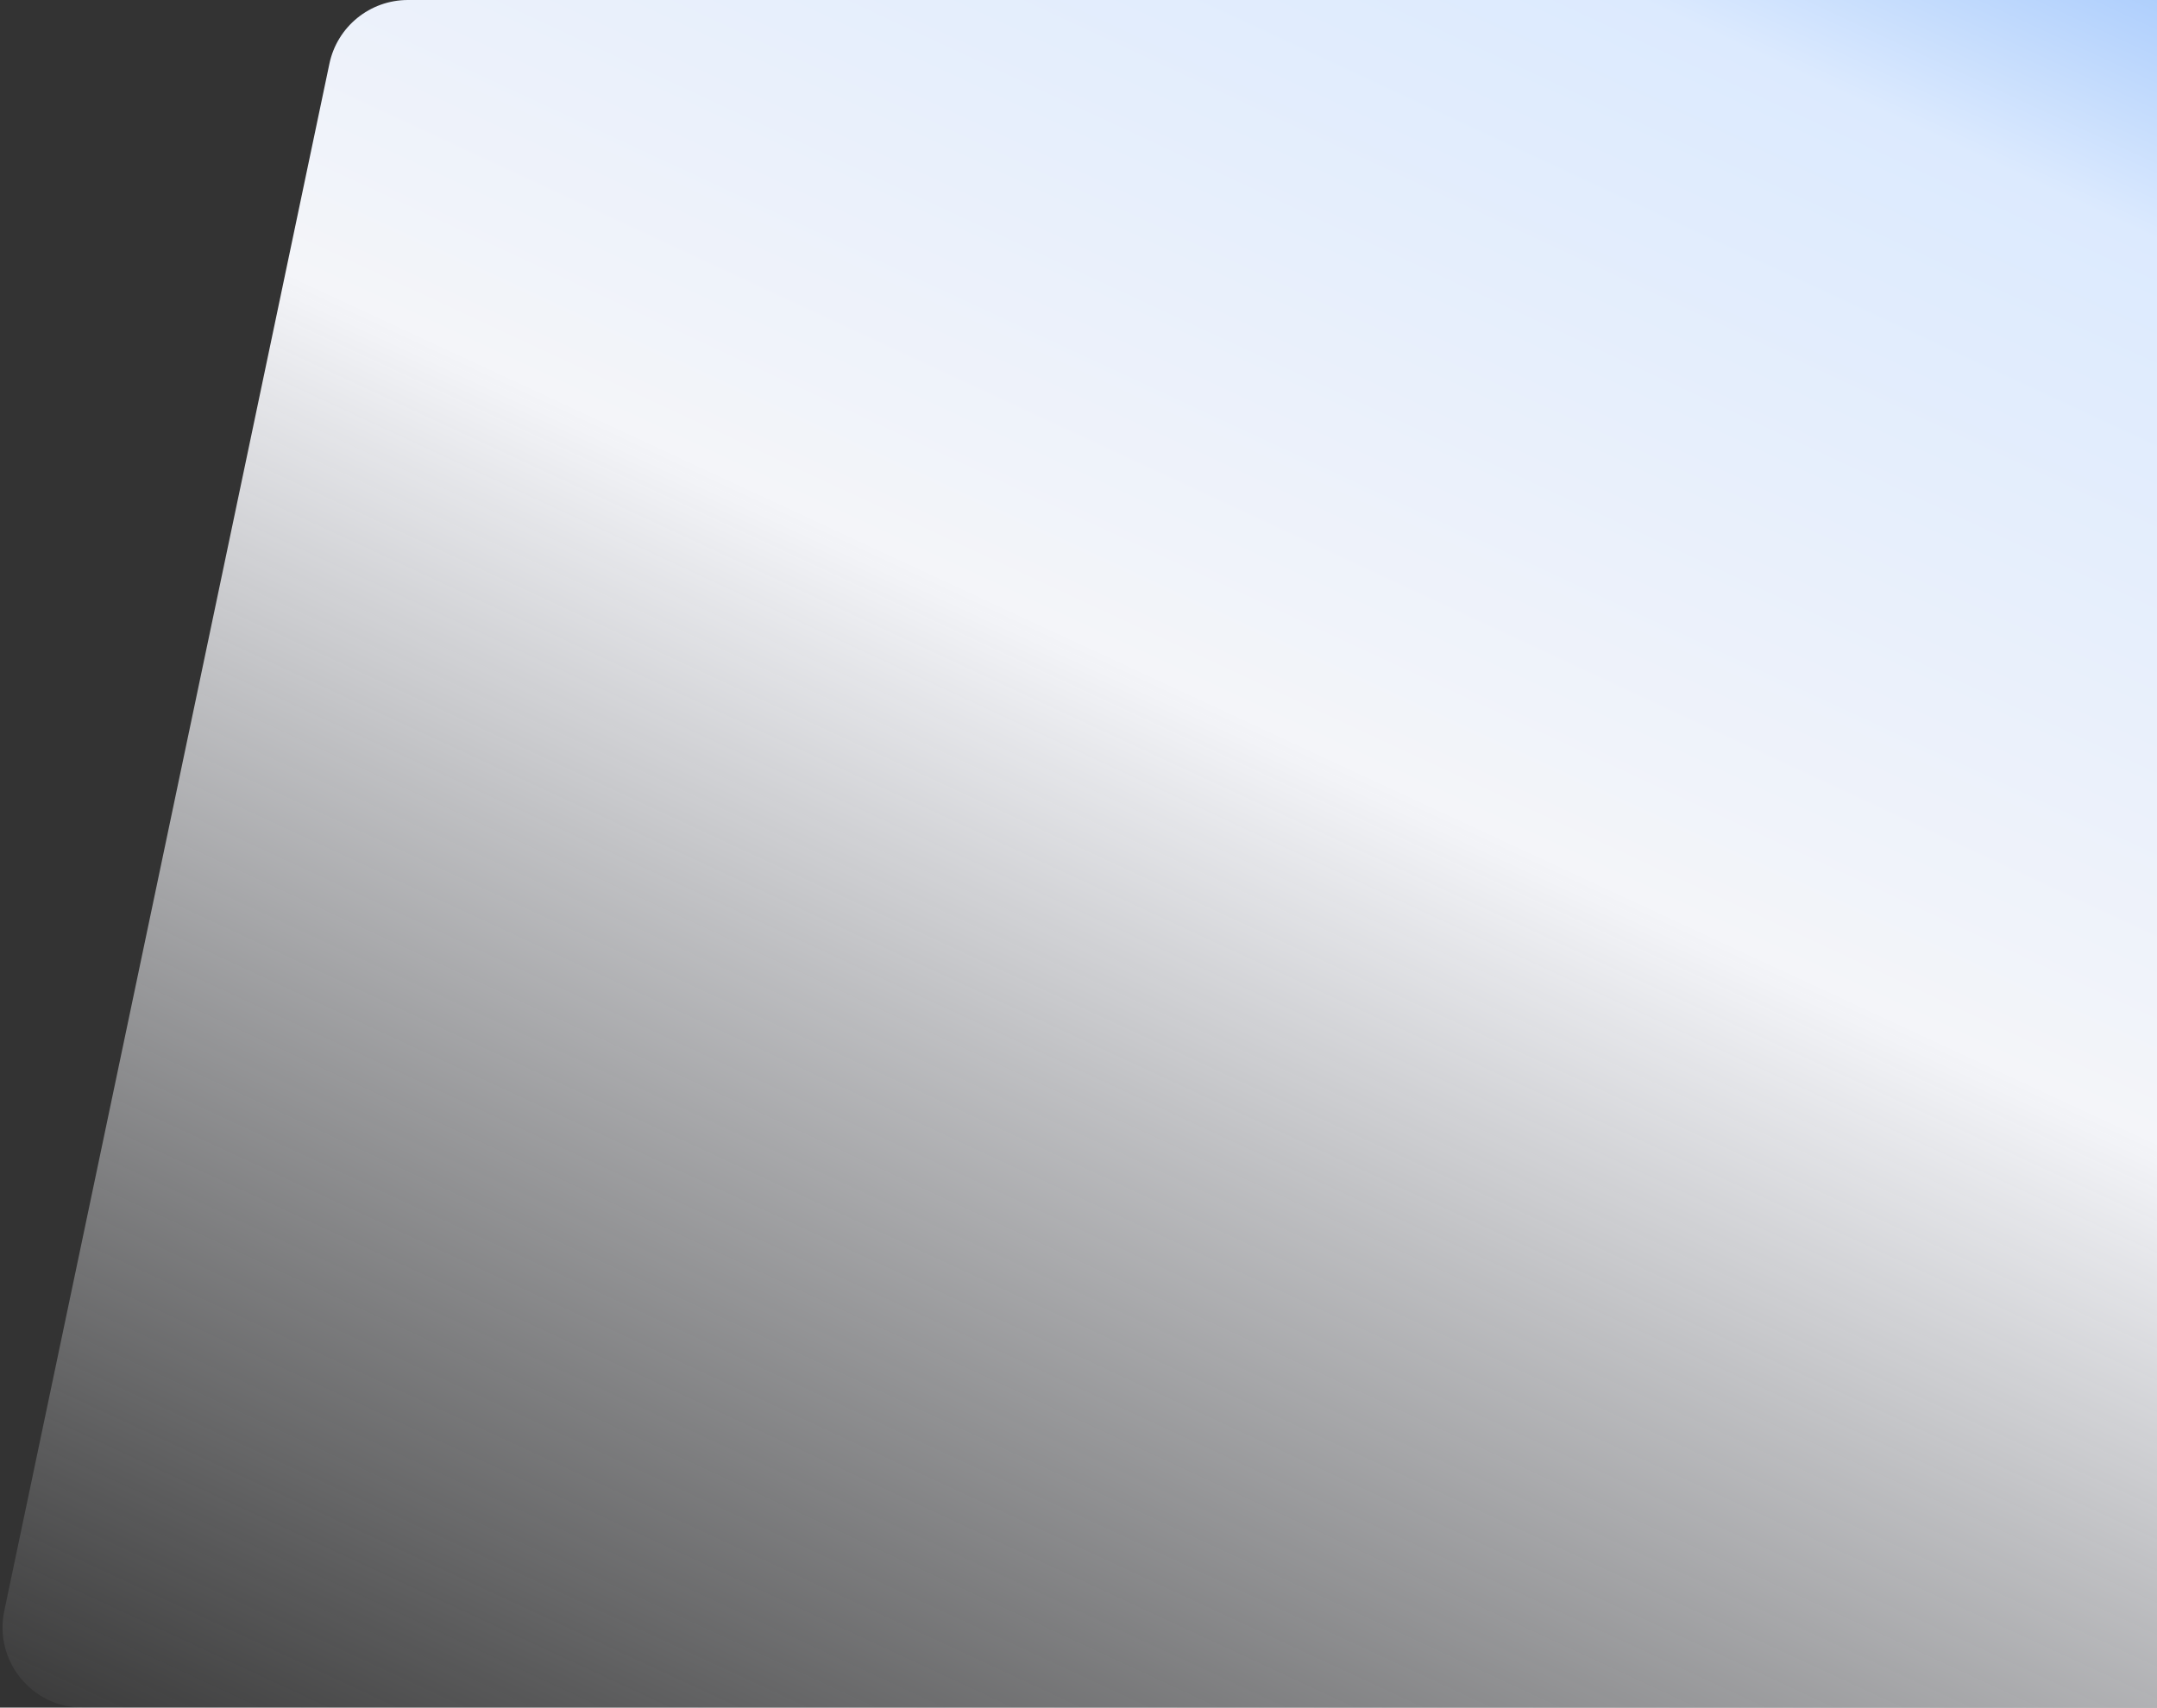 <svg width="807" height="639" viewBox="0 0 807 639" fill="none" xmlns="http://www.w3.org/2000/svg">
<rect x="0" y="0" width="807" height="639" fill="#333333" stroke="none"/>
<path fill-rule="evenodd" clip-rule="evenodd" d="M807 0L807 639L30.958 639C11.908 639 -2.318 621.475 1.599 602.832L123.243 23.832C126.161 9.944 138.411 9.28454e-05 152.602 9.34657e-05L807 0Z" fill="url(#paint0_linear_1056_3342)"/>
<defs>
<linearGradient id="paint0_linear_1056_3342" x1="-43.5" y1="639" x2="470.285" y2="-465.689" gradientUnits="userSpaceOnUse">
<stop stop-color="#F4F5F9" stop-opacity="0"/>
<stop offset="0.452" stop-color="#F4F5F9"/>
<stop offset="0.703" stop-color="#DCEAFE"/>
<stop offset="1" stop-color="#1473F7"/>
</linearGradient>
</defs>
</svg>

